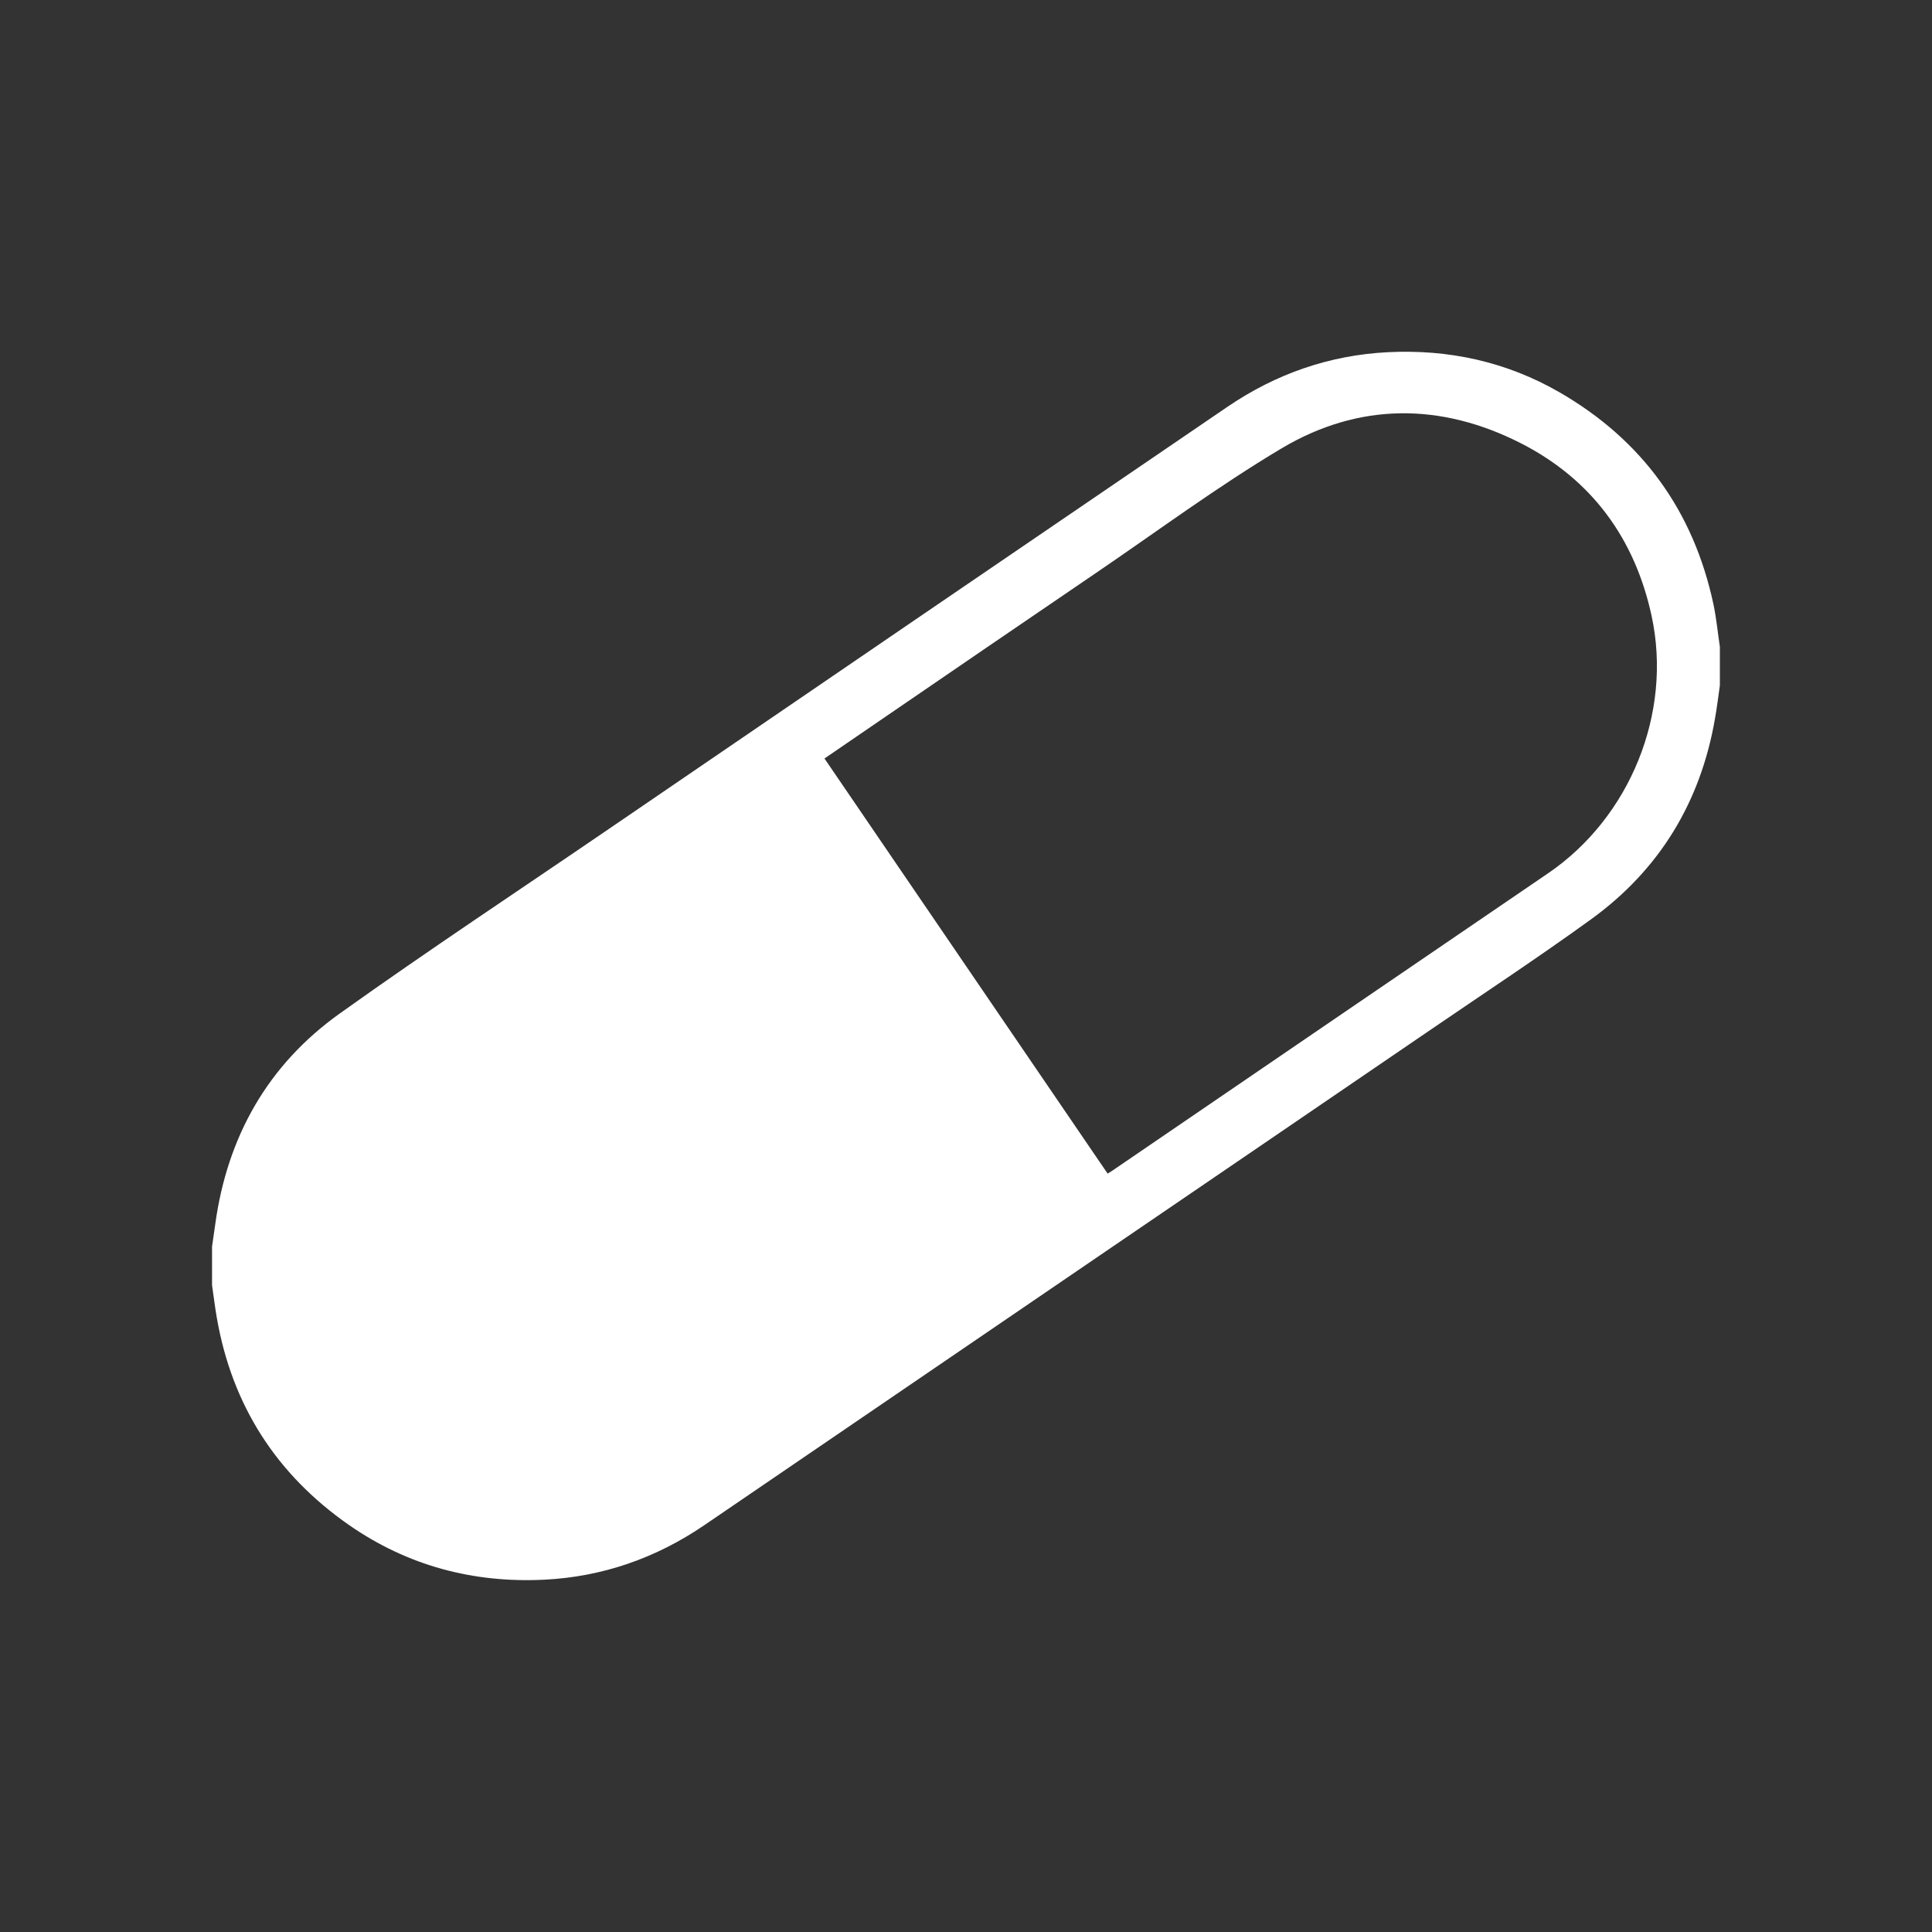 <?xml version="1.0" encoding="utf-8"?>
<!-- Generator: Adobe Illustrator 27.0.0, SVG Export Plug-In . SVG Version: 6.00 Build 0)  -->
<svg version="1.1" id="Layer_1" xmlns="http://www.w3.org/2000/svg" xmlns:xlink="http://www.w3.org/1999/xlink" x="0px" y="0px"
	 viewBox="0 0 2000 2000" style="enable-background:new 0 0 2000 2000;" xml:space="preserve">
<rect x="0" y="0" width="2000" height="2000" fill="#333333" stroke="none"/>
<style type="text/css">
	.st0{fill:#FFFFFF;}
	.st1{fill:#FFFFFF;stroke:#FBF2E9;stroke-width:4;stroke-miterlimit:10;}
</style>
<g>
	<g id="lDgUHo_00000170247291888151823910000006041377387436776323_">
		<g>
			<path class="st0" d="M1780.4,669.6c0,13.3,0,26.6,0,39.9c-1.6,11.4-3,22.8-5,34.1c-14.9,86.6-57.4,156.7-128.4,208.1
				c-55.4,40.1-112.6,77.7-169,116.3c-116.1,79.3-232.2,158.4-348.3,237.6c-133.5,91.1-267,182.2-400.5,273.2
				c-50,34.1-105.4,53.5-165.8,56.5c-73.4,3.6-141.4-14.4-202.1-56.6c-75.2-52.4-121-123.8-136.8-214.2c-2-11.3-3.3-22.8-5-34.1
				c0-13.3,0-26.6,0-39.9c1.1-7.7,2.2-15.4,3.3-23c12.4-90.7,54.4-165.1,128.6-218.1c91.8-65.6,186-127.8,279.2-191.5
				c108-73.7,215.9-147.5,323.9-221.2c105.4-71.9,210.8-143.7,316.2-215.6c50.1-34.1,105.4-53.4,165.8-56.5
				c63.1-3.2,122.9,9.8,177.9,41.5c85.5,49.4,138.6,122.7,159.3,219.2C1776.8,639.9,1778.2,654.9,1780.4,669.6z M1146.6,1214.9
				c2.6-1.6,4.5-2.7,6.3-4c149.9-102.3,299.7-204.7,449.7-306.9c84.7-57.7,128.8-165.7,107.2-266.1c-17.3-80.3-62-141.5-135.1-178.9
				c-82.9-42.3-168-42.5-248.1,5.2C1260.3,503.7,1198,550,1134,593.5c-74.7,50.8-149.2,101.8-223.7,152.8
				c-18.8,12.8-37.5,25.7-56.8,38.9C951.4,928.6,1048.9,1071.6,1146.6,1214.9z"/>
		</g>
	</g>
</g>
</svg>
